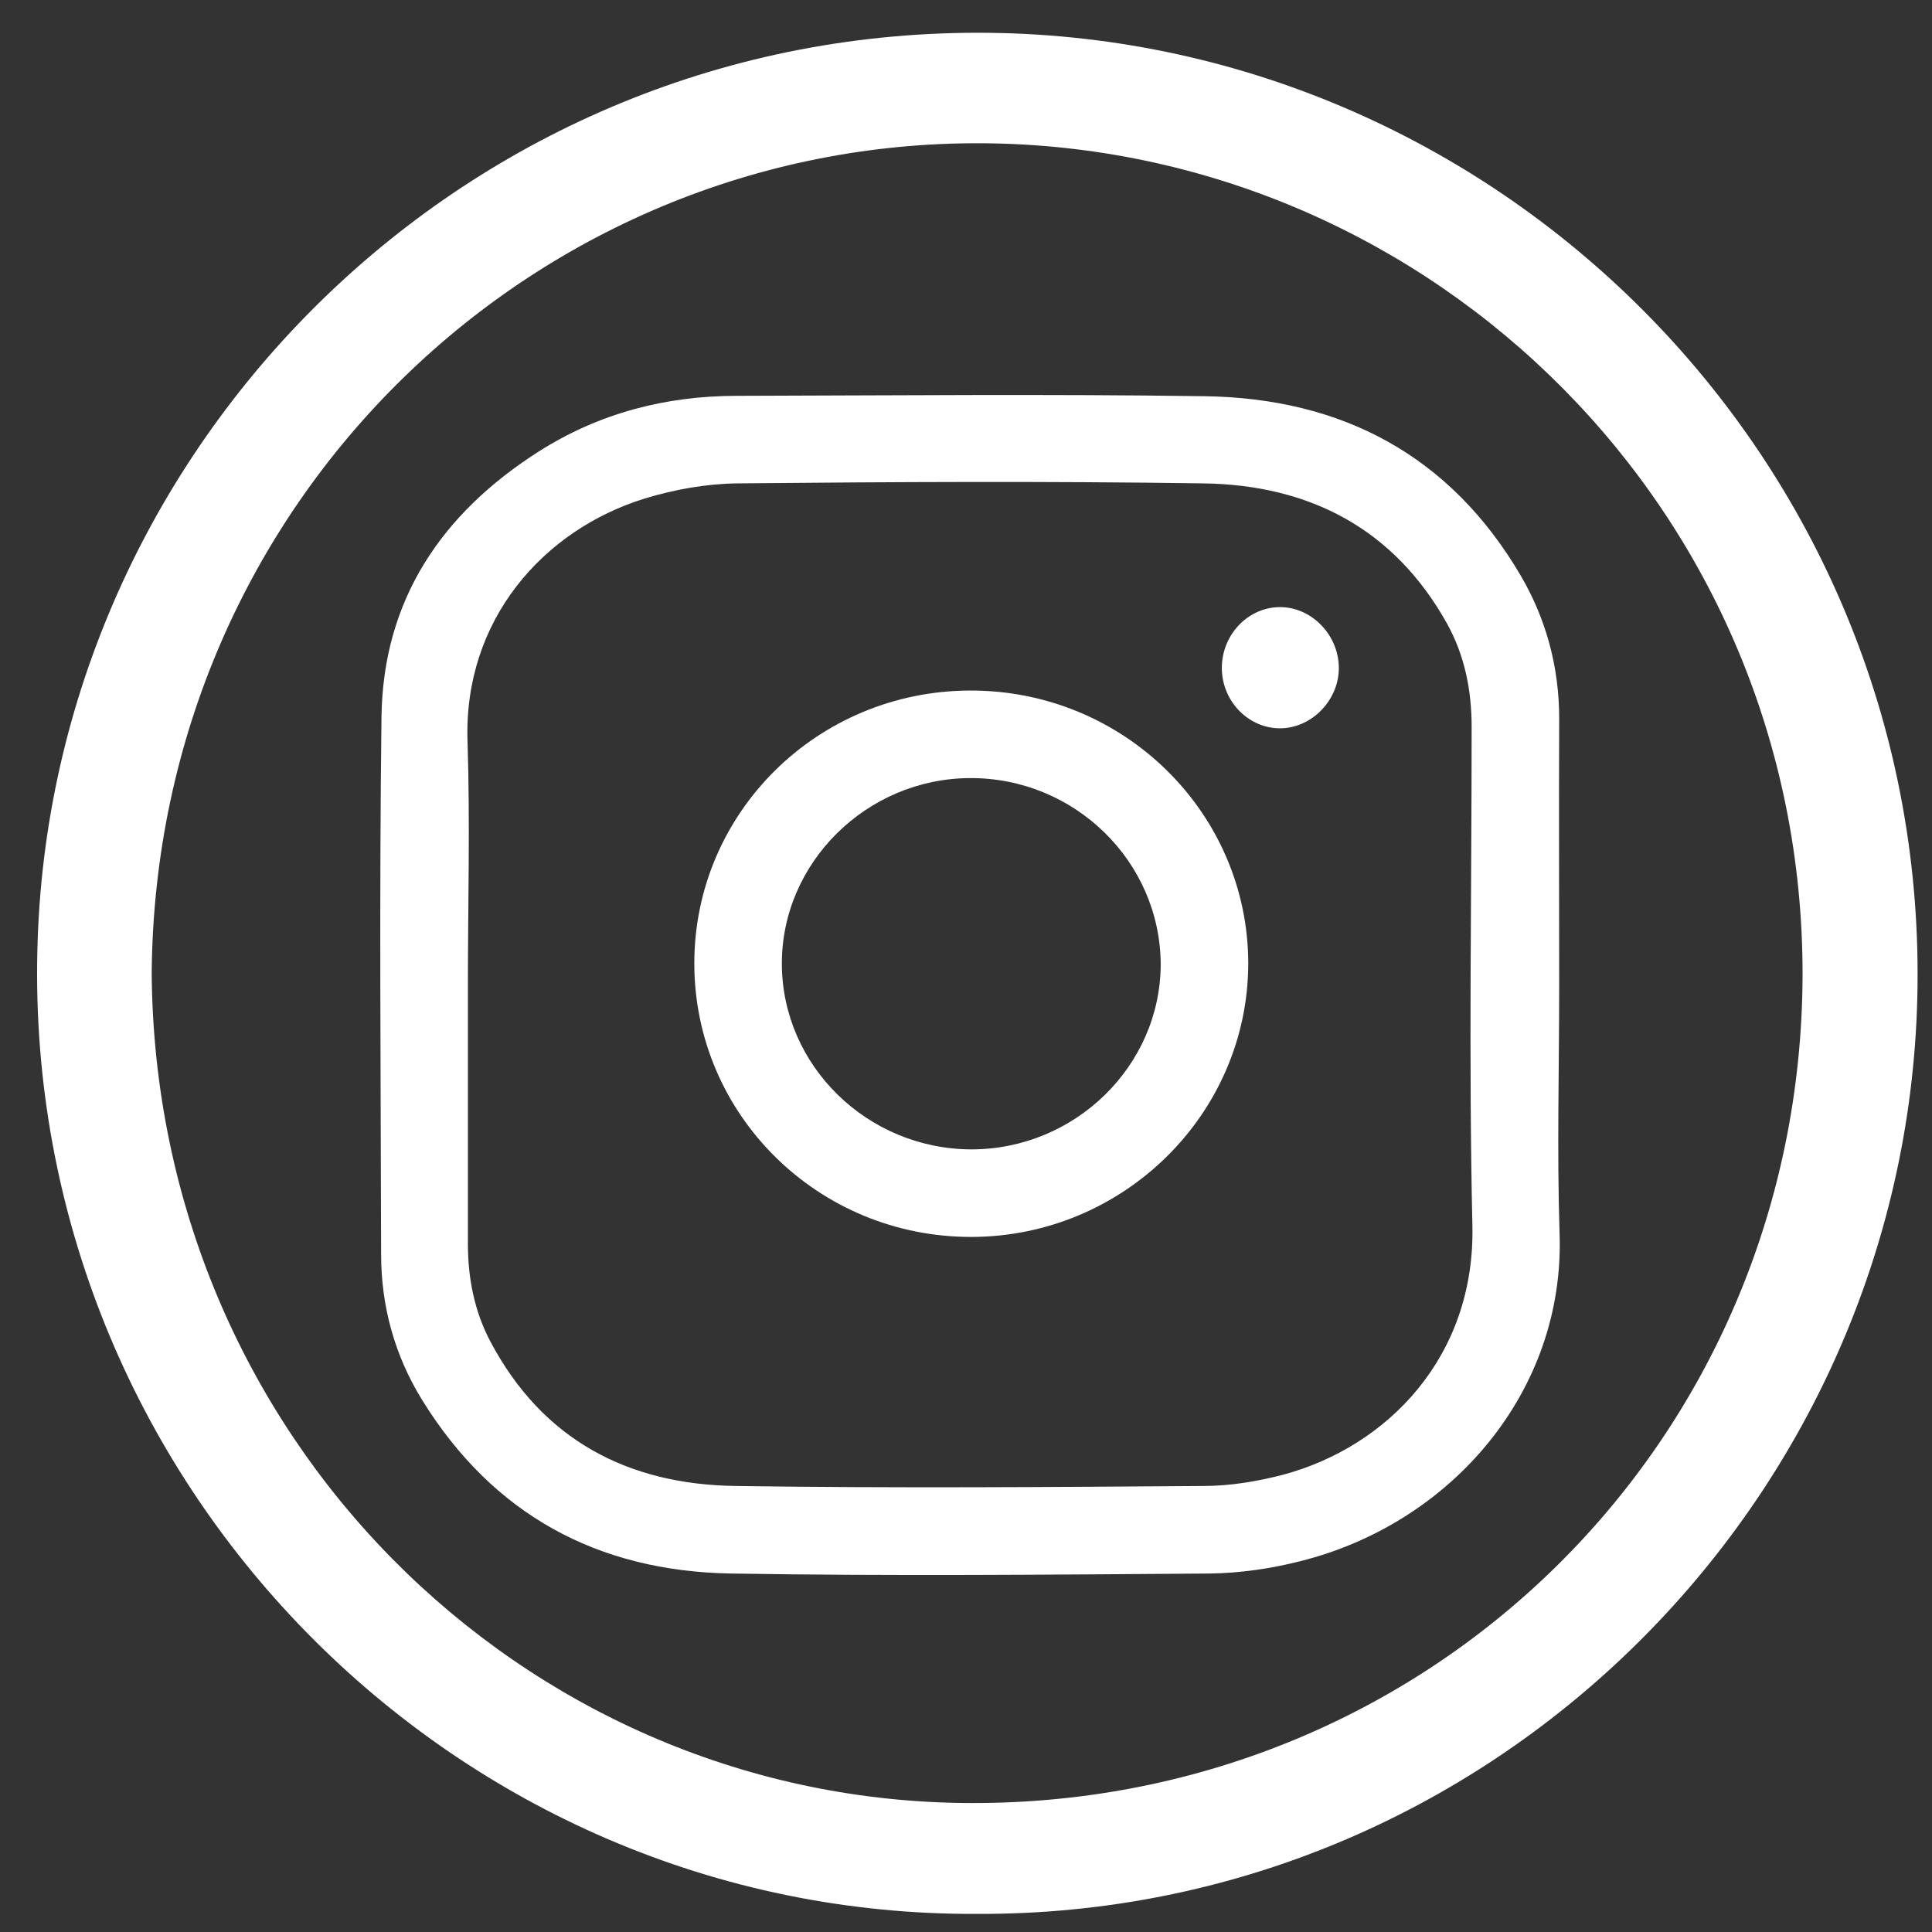 <?xml version="1.0" ?><!DOCTYPE svg  PUBLIC '-//W3C//DTD SVG 1.1//EN'  'http://www.w3.org/Graphics/SVG/1.1/DTD/svg11.dtd'><svg enable-background="new 0 0 512 512" id="Layer_1" version="1.1" viewBox="0 0 512 512" fill="white" xml:space="preserve" xmlns="http://www.w3.org/2000/svg" xmlns:xlink="http://www.w3.org/1999/xlink"><rect x="0" y="0" width="512" height="512" fill="#333333" stroke="none"/><g><path d="M258.9,507.2C120.4,507.9,6.6,392.6,9.9,252C12.9,118,124,7,262.3,8.7c136.6,1.7,249.4,115.4,245.8,256   C504.7,398.2,394.7,507.8,258.9,507.2z M40.2,257.9c0.9,122.6,97.9,218.2,214.4,219.9c123.6,1.8,222.8-95.7,223.1-219.5   c0.1-122.7-97.8-218-214.5-220.3C143.1,35.7,41.2,132.3,40.2,257.9z"/><path d="M413.2,261.3c0,21.8-0.6,43.7,0.1,65.5c1.5,41.9-28.7,76.9-68.6,86.9c-7.8,2-16.1,3.2-24.1,3.3c-42.3,0.3-84.6,0.7-126.9,0   c-35.3-0.6-63.1-15.6-81.9-46.1c-7.2-11.7-10.8-24.7-10.8-38.5c-0.1-47.5-0.5-95,0.1-142.4c0.4-31,15.9-53.9,41.6-70.3   c16-10.2,33.7-14.8,52.6-14.8c41.3-0.1,82.6-0.5,123.9,0.1c36.4,0.5,65.2,15.7,83.9,47.7c6.7,11.5,10.1,24.2,10.1,37.7   C413.1,214,413.2,237.7,413.2,261.3z M124,261.1c0,22.8,0,45.7,0,68.5c0,9.1,1.7,17.9,6,26c13.8,26,36.4,37.8,64.9,38.2   c41.3,0.6,82.7,0.3,124,0c7.1,0,14.3-1.2,21.2-3c27.5-7.4,50.9-31.2,50.1-66.1c-1-44-0.2-88-0.2-132c0-9.7-1.8-18.9-6.5-27.4   c-14.1-25.3-36.6-36.8-64.6-37.2c-41.2-0.6-82.3-0.4-123.5,0c-8.2,0.1-16.6,1.6-24.5,4c-26.9,8.3-48.1,32.2-47,64.4   C124.6,218.1,124,239.6,124,261.1z"/><path d="M257.1,183c40.7-0.1,73.7,32.4,73.7,72.4c-0.1,39.8-33,72.3-73.3,72.4c-40.6,0.1-73.5-32.3-73.5-72.5   C184,215.4,216.6,183.1,257.1,183z M257.1,206.2c-27.4,0.1-50,22.4-49.9,49.3s22.6,49,50.2,49.1c27.5,0,50.1-22.1,50.2-49   C307.5,228.3,284.8,206.1,257.1,206.2z"/><path d="M354.8,176.7c0.2,8.5-6.8,16-15.1,16.3c-8.5,0.3-15.8-6.9-15.9-15.8c-0.1-8.7,6.6-16,14.9-16.3   C347.2,160.6,354.6,167.9,354.8,176.7z"/></g></svg>